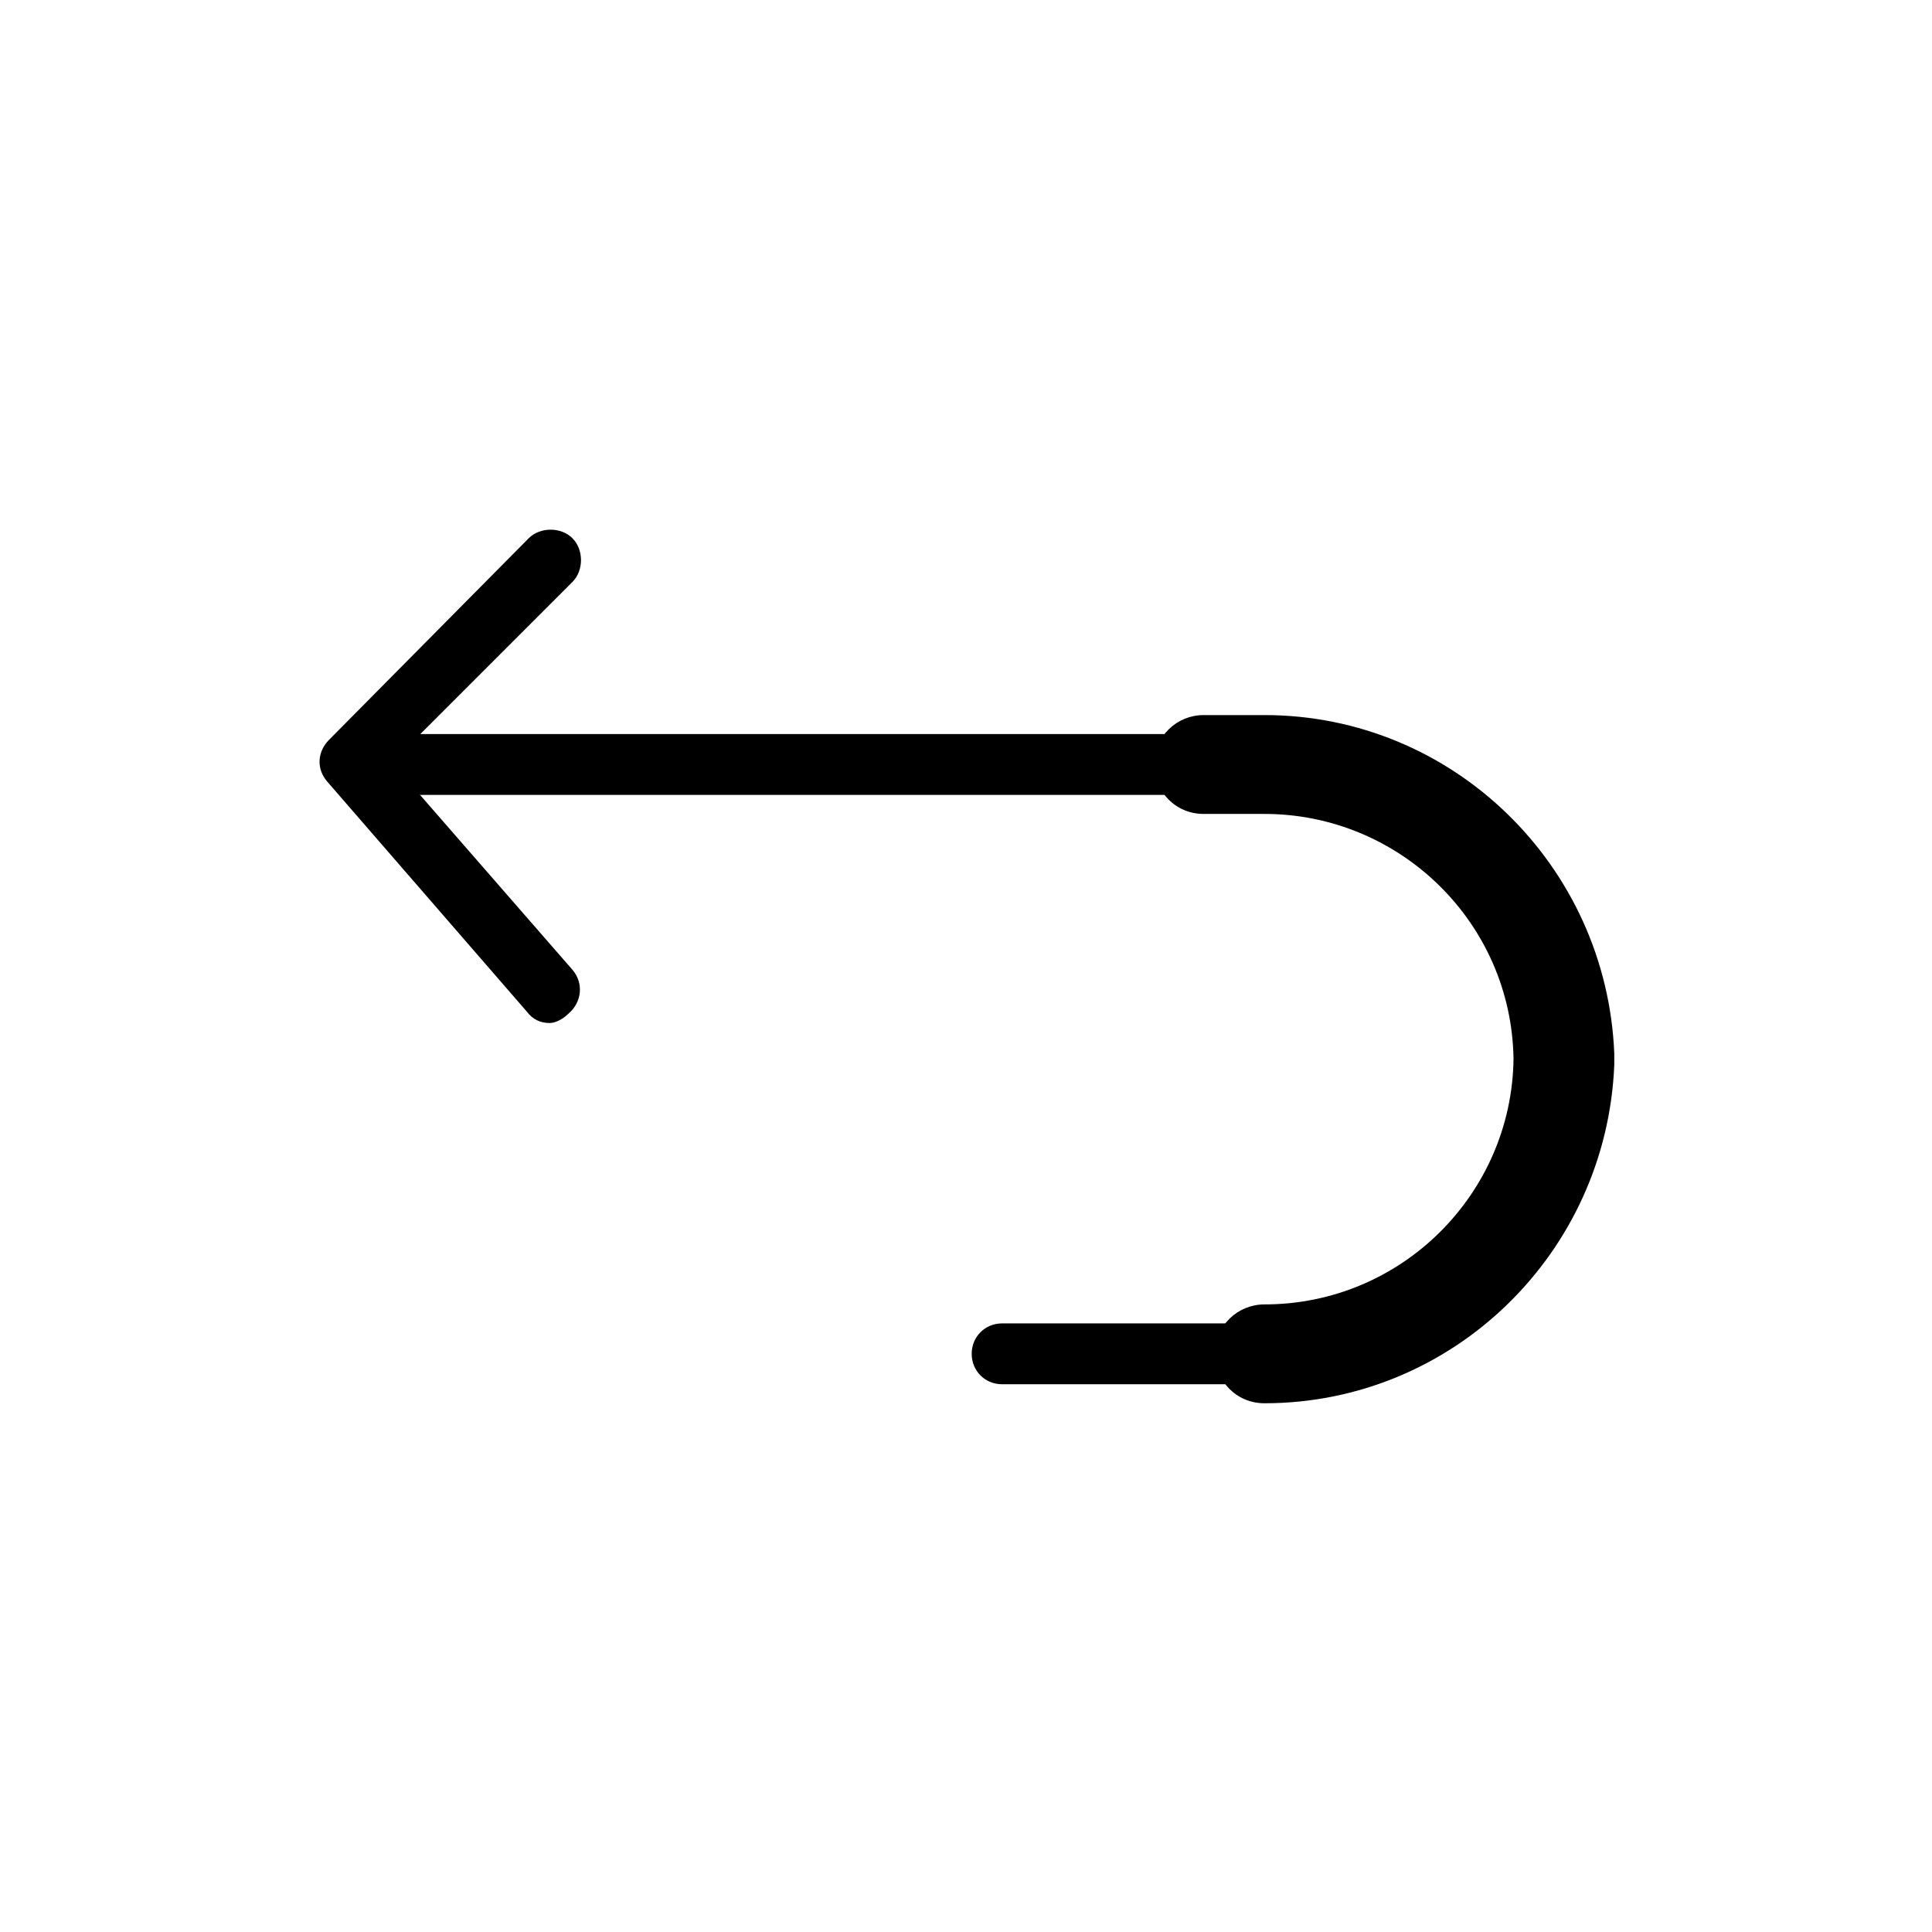 <?xml version="1.0" encoding="UTF-8"?>
<!-- Uploaded to: ICON Repo, www.svgrepo.com, Generator: ICON Repo Mixer Tools -->
<svg fill="#000000" width="800px" height="800px" version="1.1" viewBox="144 144 512 512" xmlns="http://www.w3.org/2000/svg">
 <g>
  <path d="m479.1 510.84h-69.527c-4.535 0-8.062-3.527-8.062-8.062 0-4.535 3.527-8.062 8.062-8.062h69.023c38.793 0 70.535-31.234 71.039-70.031-0.504-38.793-32.242-70.031-71.039-70.031l-234.27 0.008c-4.535 0-8.062-3.527-8.062-8.062s3.527-8.062 8.062-8.062h234.27c47.359 0 86.152 37.785 87.664 84.641v1.008 1.008 1.008c-1.008 46.855-39.801 84.641-87.156 84.641z"/>
  <path d="m479.1 515.88c-7.559 0-13.098-6.047-13.098-13.098 0-7.559 6.047-13.098 13.098-13.098 36.273 0 65.496-29.223 66-64.992-0.504-36.273-30.23-64.992-66-64.992h-16.121c-7.559 0-13.098-6.047-13.098-13.098 0-7.559 6.047-13.098 13.098-13.098h16.121c49.879 0 90.688 39.801 92.699 89.68v1.008 1 1.008c-2.016 49.879-42.824 89.68-92.699 89.68z"/>
  <path d="m289.66 415.11c-2.519 0-4.535-1.008-6.047-3.023l-52.898-60.961c-3.023-3.527-2.519-8.062 0.504-11.082l52.898-53.406c3.023-3.023 8.566-3.023 11.586 0 3.023 3.023 3.023 8.566 0 11.586l-47.863 47.863 47.863 54.914c3.023 3.527 2.519 8.566-1.008 11.586-1.508 1.516-3.523 2.523-5.035 2.523z"/>
 </g>
</svg>